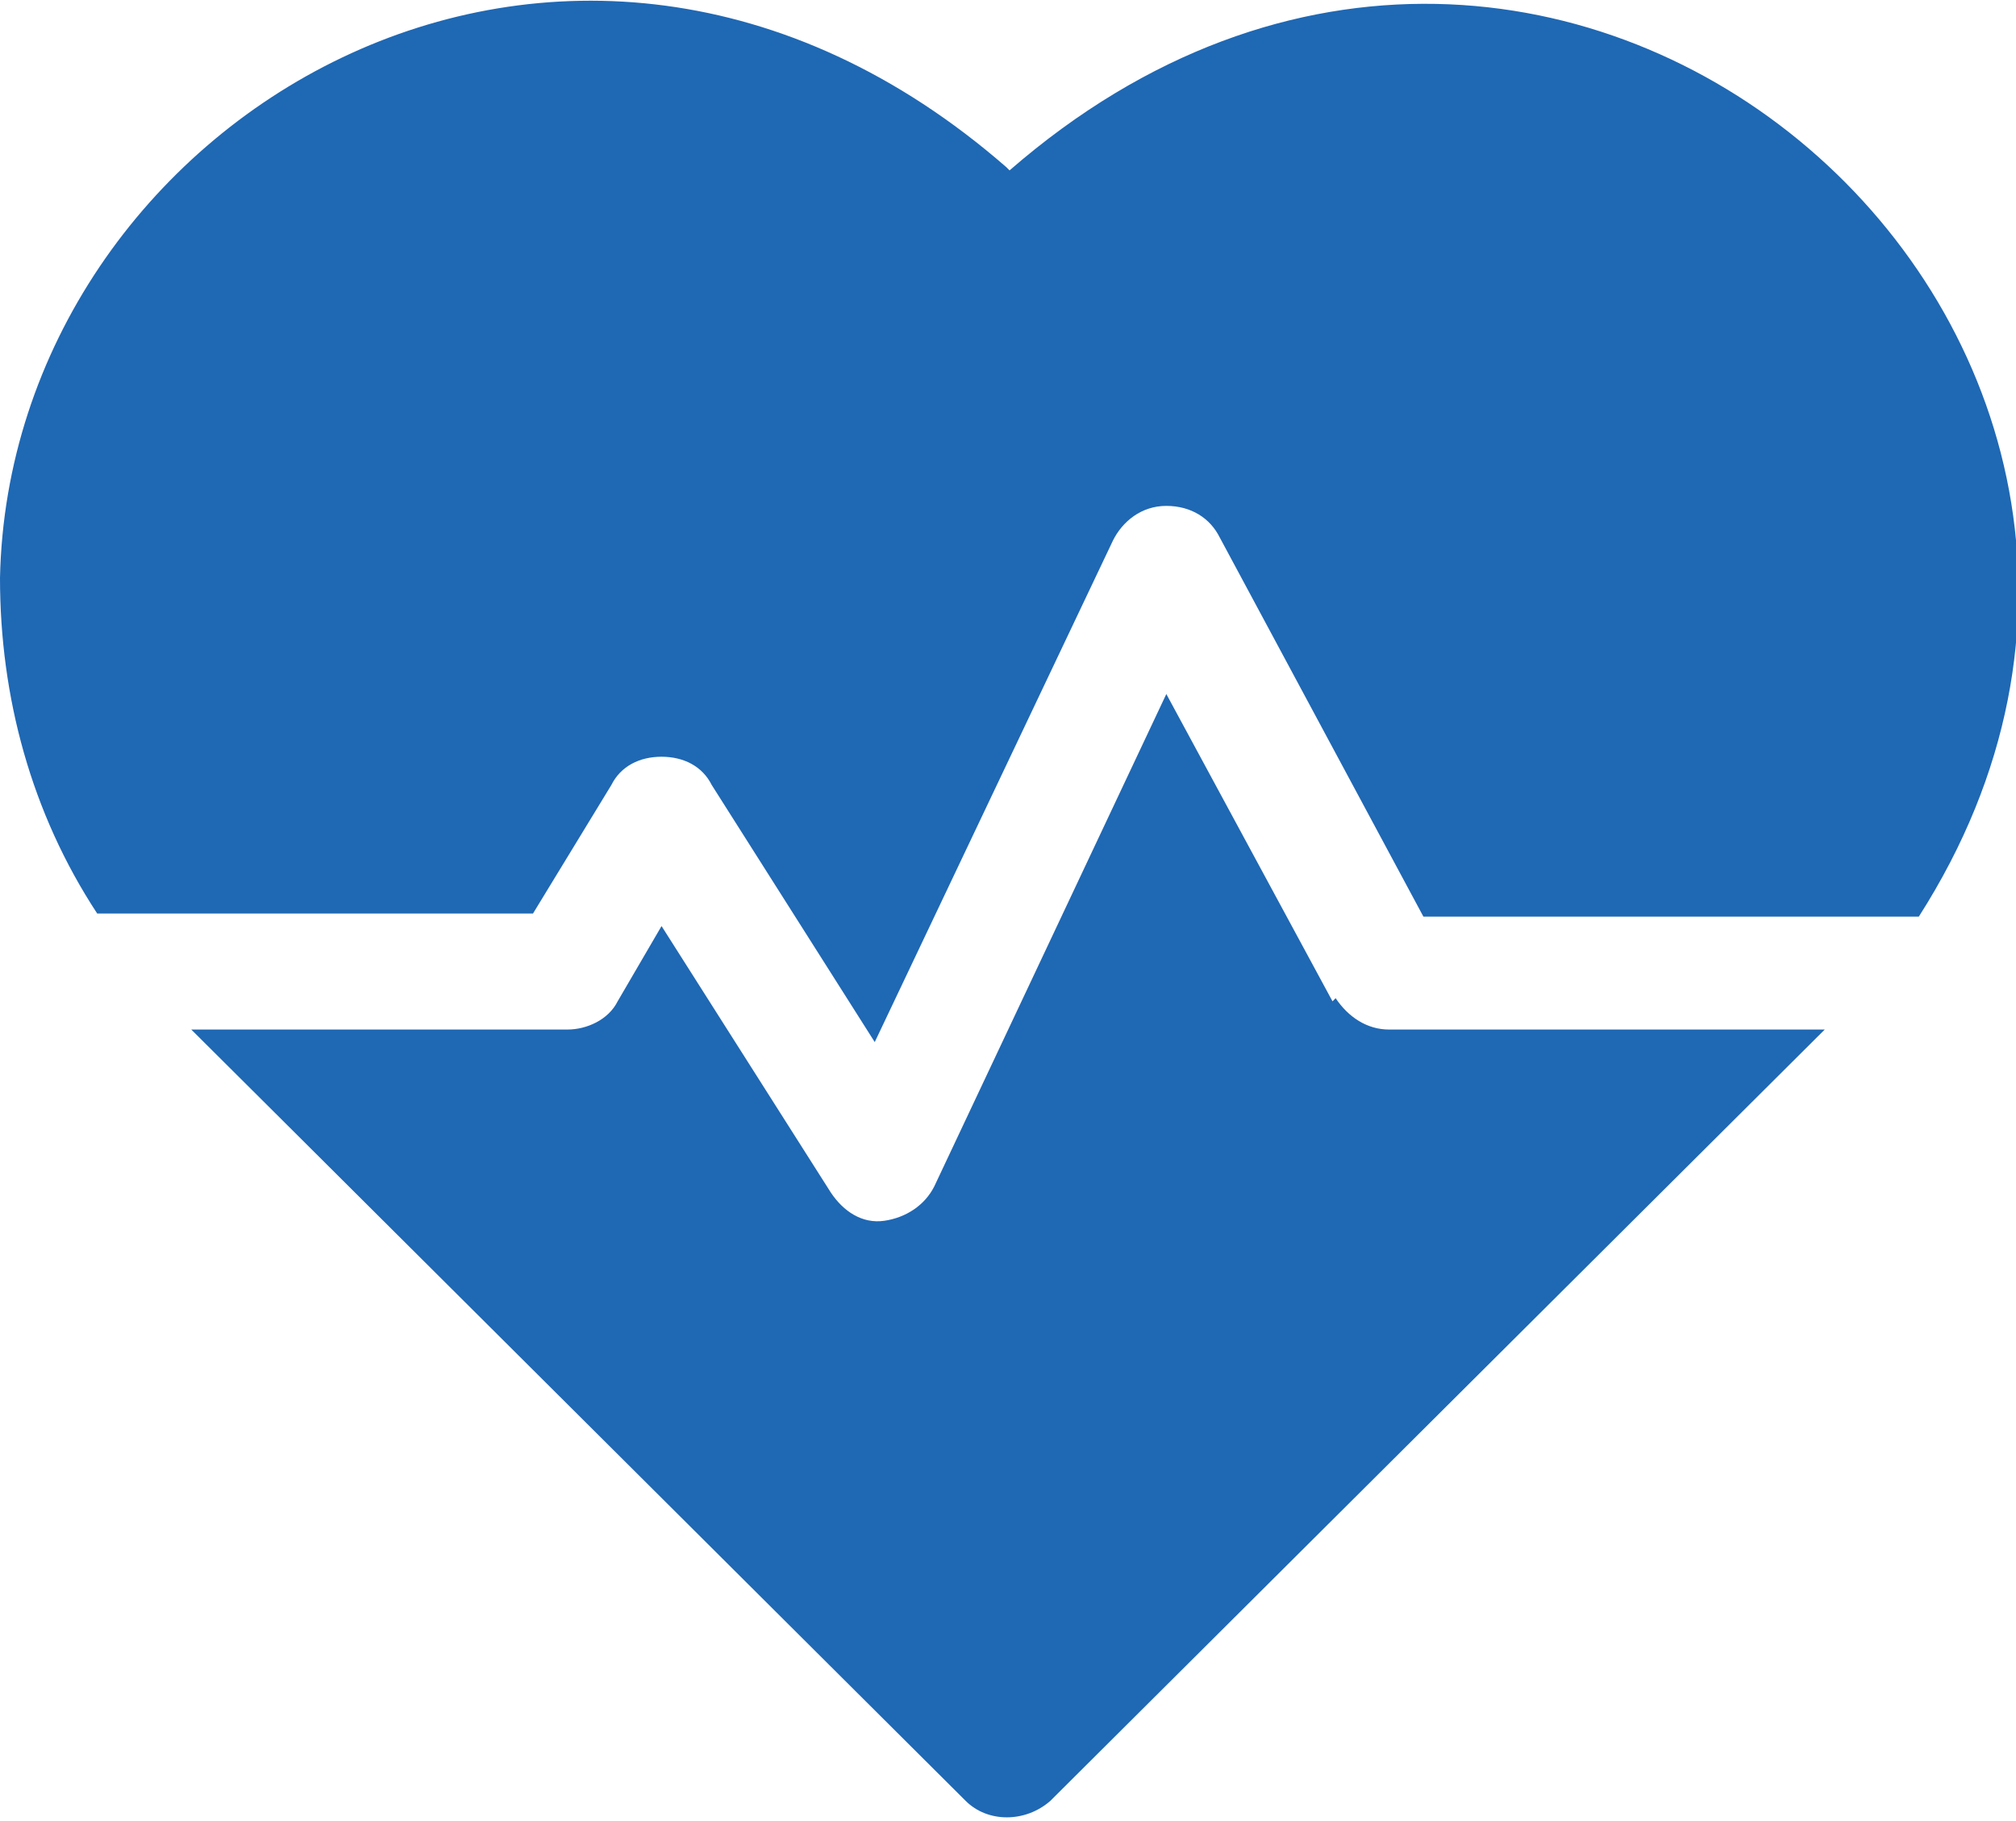 <?xml version="1.0" encoding="UTF-8"?>
<svg id="Ebene_1" xmlns="http://www.w3.org/2000/svg" width="22.7mm" height="20.5mm" version="1.1" xmlns:v="https://vecta.io/nano" viewBox="0 0 64.3 58">
  <!-- Generator: Adobe Illustrator 29.6.1, SVG Export Plug-In . SVG Version: 2.1.1 Build 9)  -->
  <defs>
    <style>
      .st0 {
        fill: #1f68b4;
      }
    </style>
  </defs>
  <path class="st0" d="M32.1,5.3C18.1-6.9.3,3.8,0,18.4c0,3.8,1,7.5,3.1,10.7h13.9l2.5-4.1c.3-.6.9-.9,1.6-.9.7,0,1.3.3,1.6.9l5.2,8.2,7.6-16c.3-.6.9-1.1,1.7-1.1s1.4.4,1.7,1l6.5,12.1h15.8c11.7-18.3-11.4-39.1-29-23.8h0ZM42.5,31.9l-5.3-9.8-7.4,15.7c-.3.6-.9,1-1.6,1.1s-1.3-.3-1.7-.9l-5.4-8.5-1.4,2.4c-.3.6-1,.9-1.6.9H6.1c.4.4-1.6-1.6,24.7,24.6.7.7,1.9.7,2.7,0l24.7-24.6h-13.9c-.7,0-1.3-.4-1.7-1Z"/>
</svg>